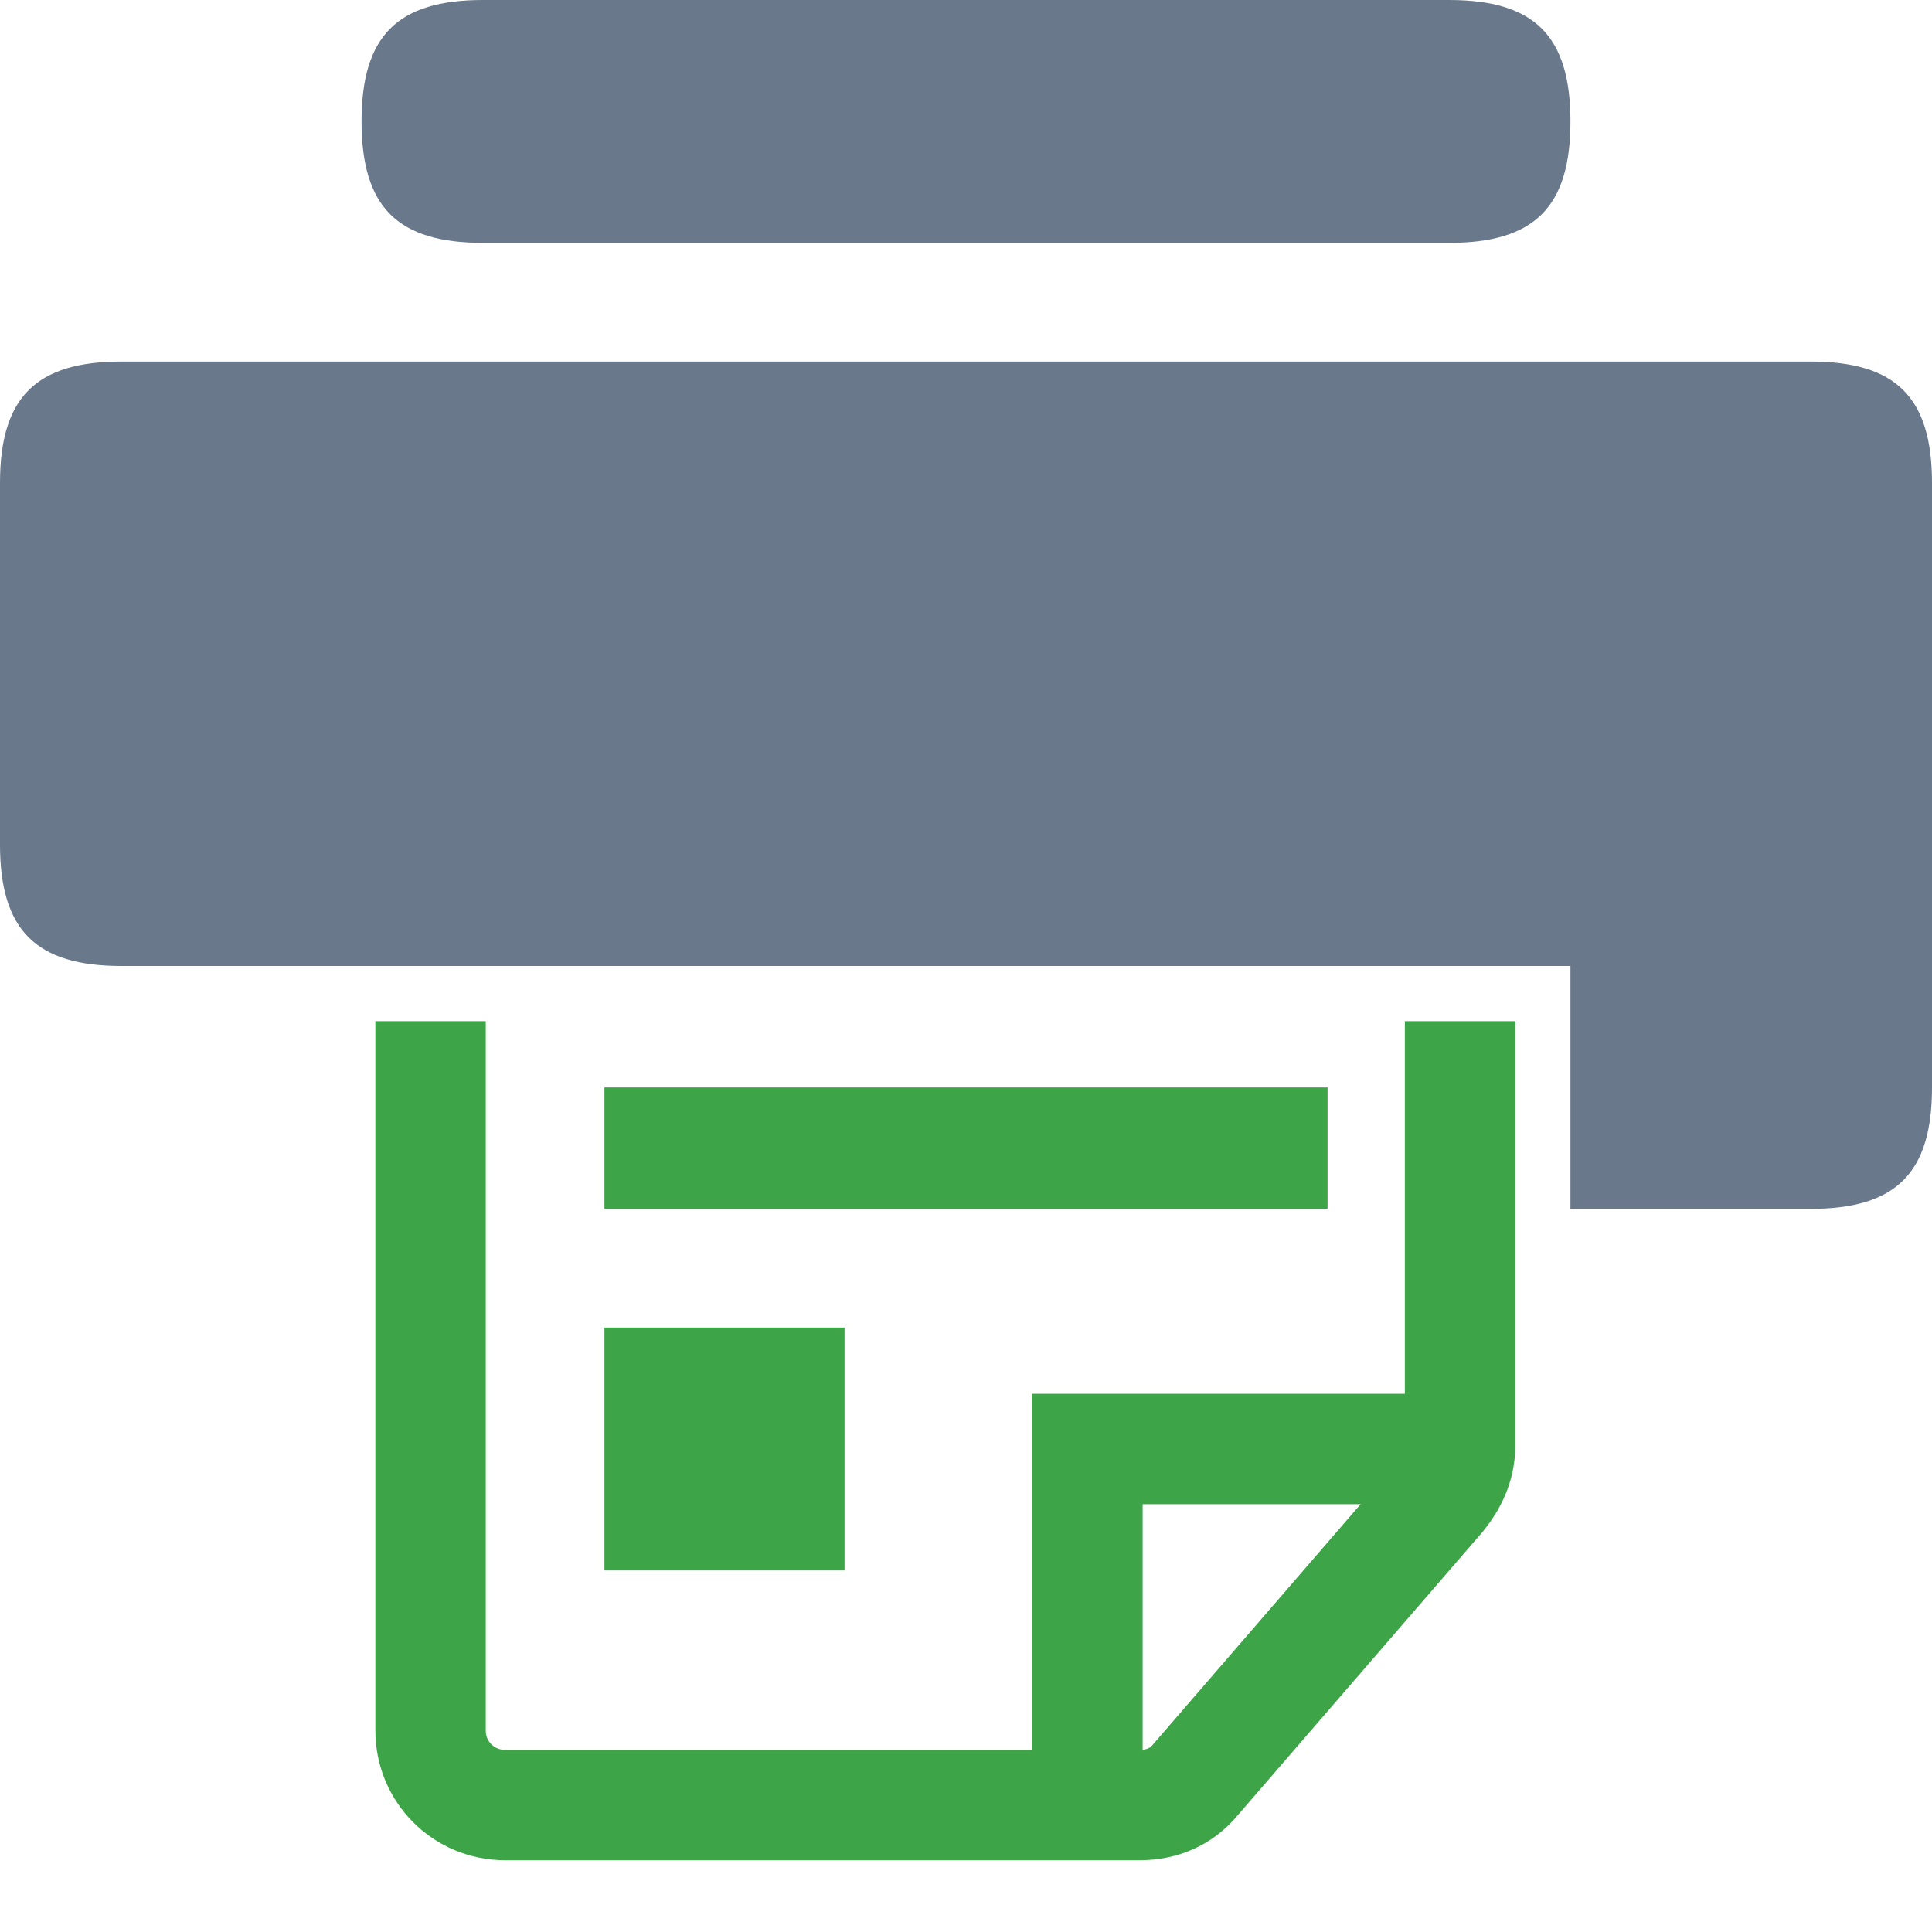 <?xml version="1.0" encoding="utf-8"?>
<!-- Generator: Adobe Illustrator 22.1.0, SVG Export Plug-In . SVG Version: 6.00 Build 0)  -->
<svg version="1.1" id="icn_printer" xmlns="http://www.w3.org/2000/svg" xmlns:xlink="http://www.w3.org/1999/xlink" x="0px" y="0px" viewBox="0 0 70 70" style="enable-background:new 0 0 70 70;" xml:space="preserve">
  <style type="text/css">
	.st0{fill:#69788B;}
	.st1{fill:#3EA448;}
	.st2{fill:none;stroke:#3EA448;stroke-width:4;stroke-miterlimit:10;}
</style>
  <path class="st0" d="M56.9,43.8V35H4.4C1.3,35,0,33.7,0,30.6V17.5c0-3.1,1.3-4.4,4.4-4.4h61.2c3.1,0,4.4,1.3,4.4,4.4v21.9
	c0,3.1-1.3,4.4-4.4,4.4H56.9L56.9,43.8z" />
  <path class="st0" d="M17.5,8.8c-3.1,0-4.4-1.3-4.4-4.4S14.4,0,17.5,0h35c3.1,0,4.4,1.3,4.4,4.4s-1.3,4.4-4.4,4.4H17.5z" />
  <polyline class="st1" points="21.9,56.9 21.9,48.1 30.6,48.1 30.6,56.9 21.9,56.9 " />
  <path class="st1" d="M21.9,43.8" />
  <polyline class="st1" points="21.9,43.8 21.9,39.4 48.1,39.4 48.1,43.8 21.9,43.8 " />
  <path class="st2" d="M15.6,37v25.7c0,1.5,1.2,2.7,2.7,2.7h23c0.8,0,1.5-0.3,2-0.9l8.9-10.3c0.4-0.5,0.7-1.1,0.7-1.8V37" />
  <polyline class="st2" points="54,52.5 39.4,52.5 39.4,65.4 " />
</svg>